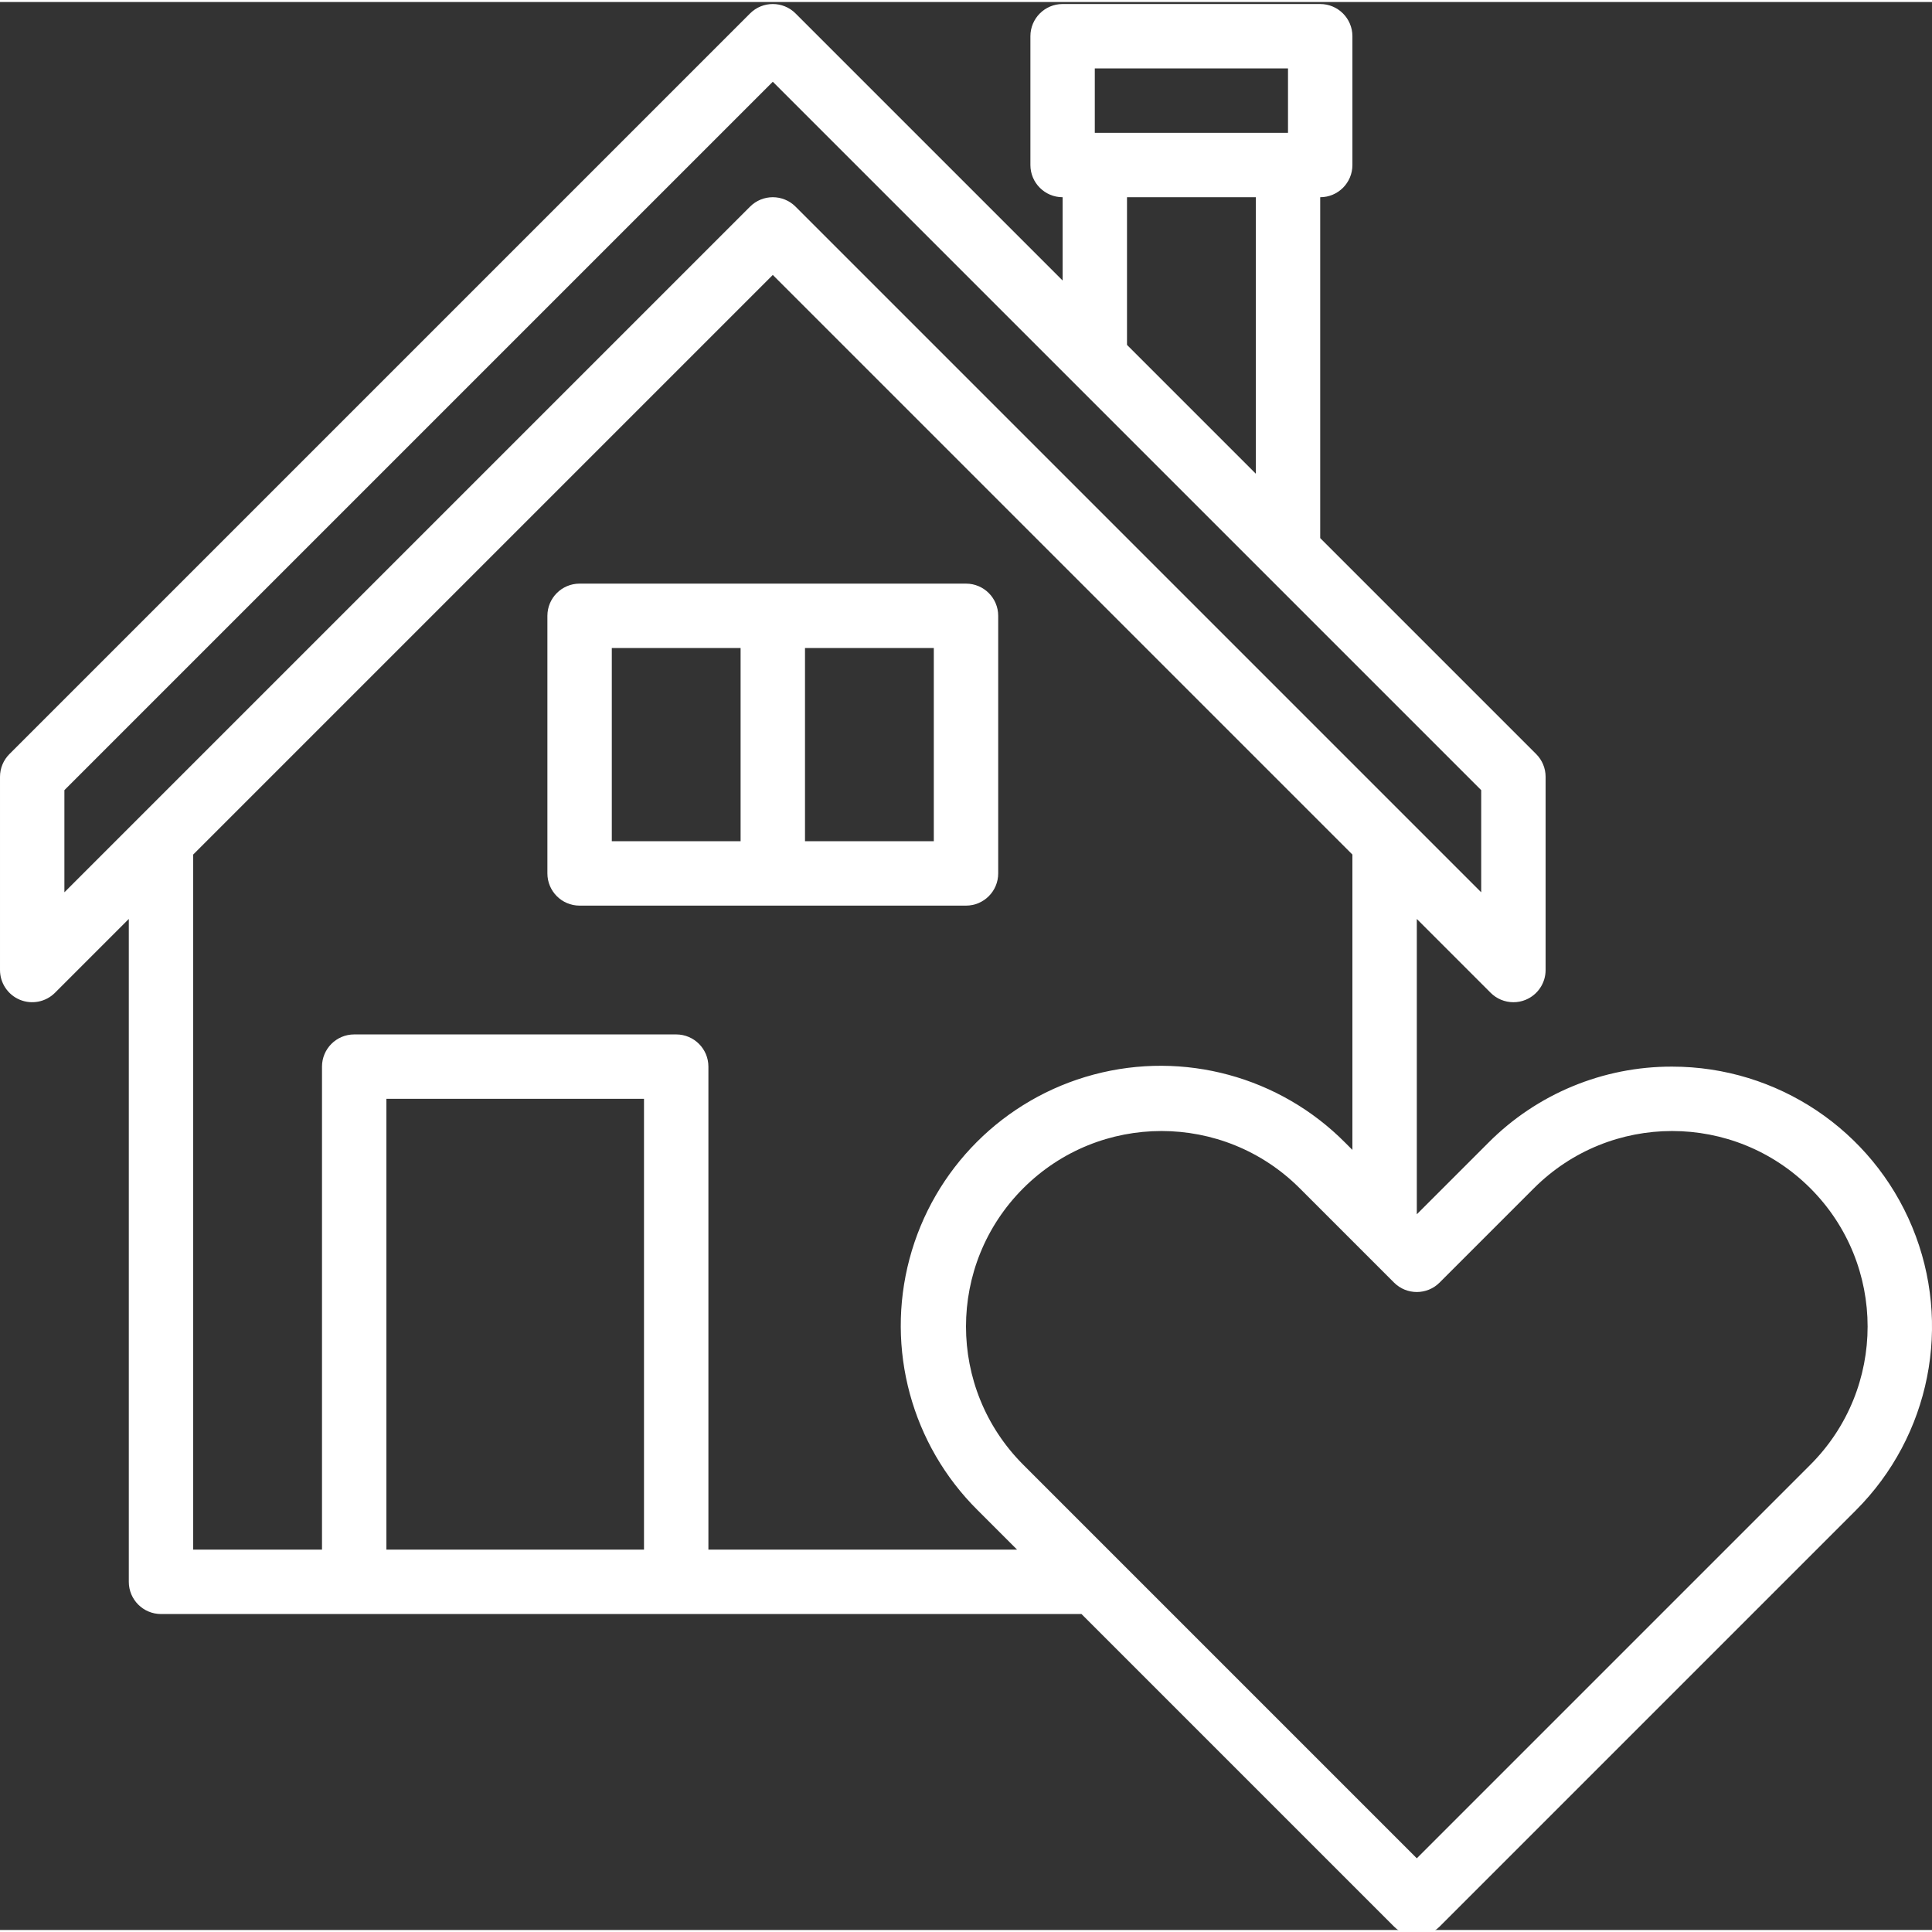 <?xml version="1.0" encoding="UTF-8"?>
<svg xmlns="http://www.w3.org/2000/svg" xmlns:xlink="http://www.w3.org/1999/xlink" xmlns:svgjs="http://svgjs.com/svgjs" version="1.1" width="512" height="512" x="0" y="0" viewBox="0 0 479.999 479" style="enable-background:new 0 0 512 512" xml:space="preserve" class="">
  <rect x="0" y="0" width="479.999" height="479" fill="#333333" stroke="none"/>
  <g>
    <path xmlns="http://www.w3.org/2000/svg" d="m415.434 264.5c-17.137-.047-33.574 6.762-45.656 18.91l-17.777 17.777v-73.375l18.344 18.344c1.5 1.5 3.535 2.344 5.656 2.344 1.051.004 2.094-.203 3.062-.609 2.988-1.238 4.938-4.156 4.938-7.391v-48c0-2.121-.844-4.156-2.344-5.656l-53.656-53.656v-84.688c4.418 0 8-3.582 8-8v-32c0-4.418-3.582-8-8-8h-64c-4.418 0-8 3.582-8 8v32c0 4.418 3.582 8 8 8v20.688l-66.344-66.344c-3.125-3.125-8.188-3.125-11.312 0l-184 184c-1.5 1.5-2.344 3.535-2.344 5.656v48c0 3.234 1.949 6.152 4.938 7.391 2.988 1.234 6.43.551 8.719-1.734l18.344-18.344v164.688c0 4.418 3.582 8 8 8h228.688l77.656 77.656c3.125 3.121 8.188 3.121 11.312 0l103.434-103.434c18.465-18.465 23.988-46.238 13.996-70.363-9.996-24.129-33.539-39.859-59.652-39.859zm-143.434-248h48v16h-48zm8 32h32v68.688l-32-32zm-264 147.312 176-176 176 176v25.375l-170.344-170.344c-3.125-3.125-8.188-3.125-11.312 0l-170.344 170.344zm80 188.688v-112h64v112zm80 0v-120c0-4.418-3.582-8-8-8h-80c-4.418 0-8 3.582-8 8v120h-32v-172.688l144-144 144 144v73.375l-1.777-1.777c-16.285-16.434-40.121-22.898-62.48-16.941-22.355 5.953-39.82 23.418-45.773 45.773-5.957 22.359.508 46.195 16.941 62.48l9.777 9.777zm273.777-21.09-97.777 97.777-97.777-97.777c-18.965-18.965-18.965-49.719 0-68.688 18.969-18.965 49.723-18.965 68.688 0l23.434 23.434c3.125 3.121 8.188 3.121 11.312 0l23.434-23.434c18.965-18.965 49.719-18.965 68.688 0 18.965 18.969 18.965 49.723 0 68.688zm0 0" fill="#ffffff" data-original="#000000" style="" class=""/>
    <path xmlns="http://www.w3.org/2000/svg" d="m248 216.5v-64c0-4.418-3.582-8-8-8h-96c-4.418 0-8 3.582-8 8v64c0 4.418 3.582 8 8 8h96c4.418 0 8-3.582 8-8zm-96-8v-48h32v48zm80 0h-32v-48h32zm0 0" fill="#ffffff" data-original="#000000" style="" class=""/>
  </g>
</svg>

